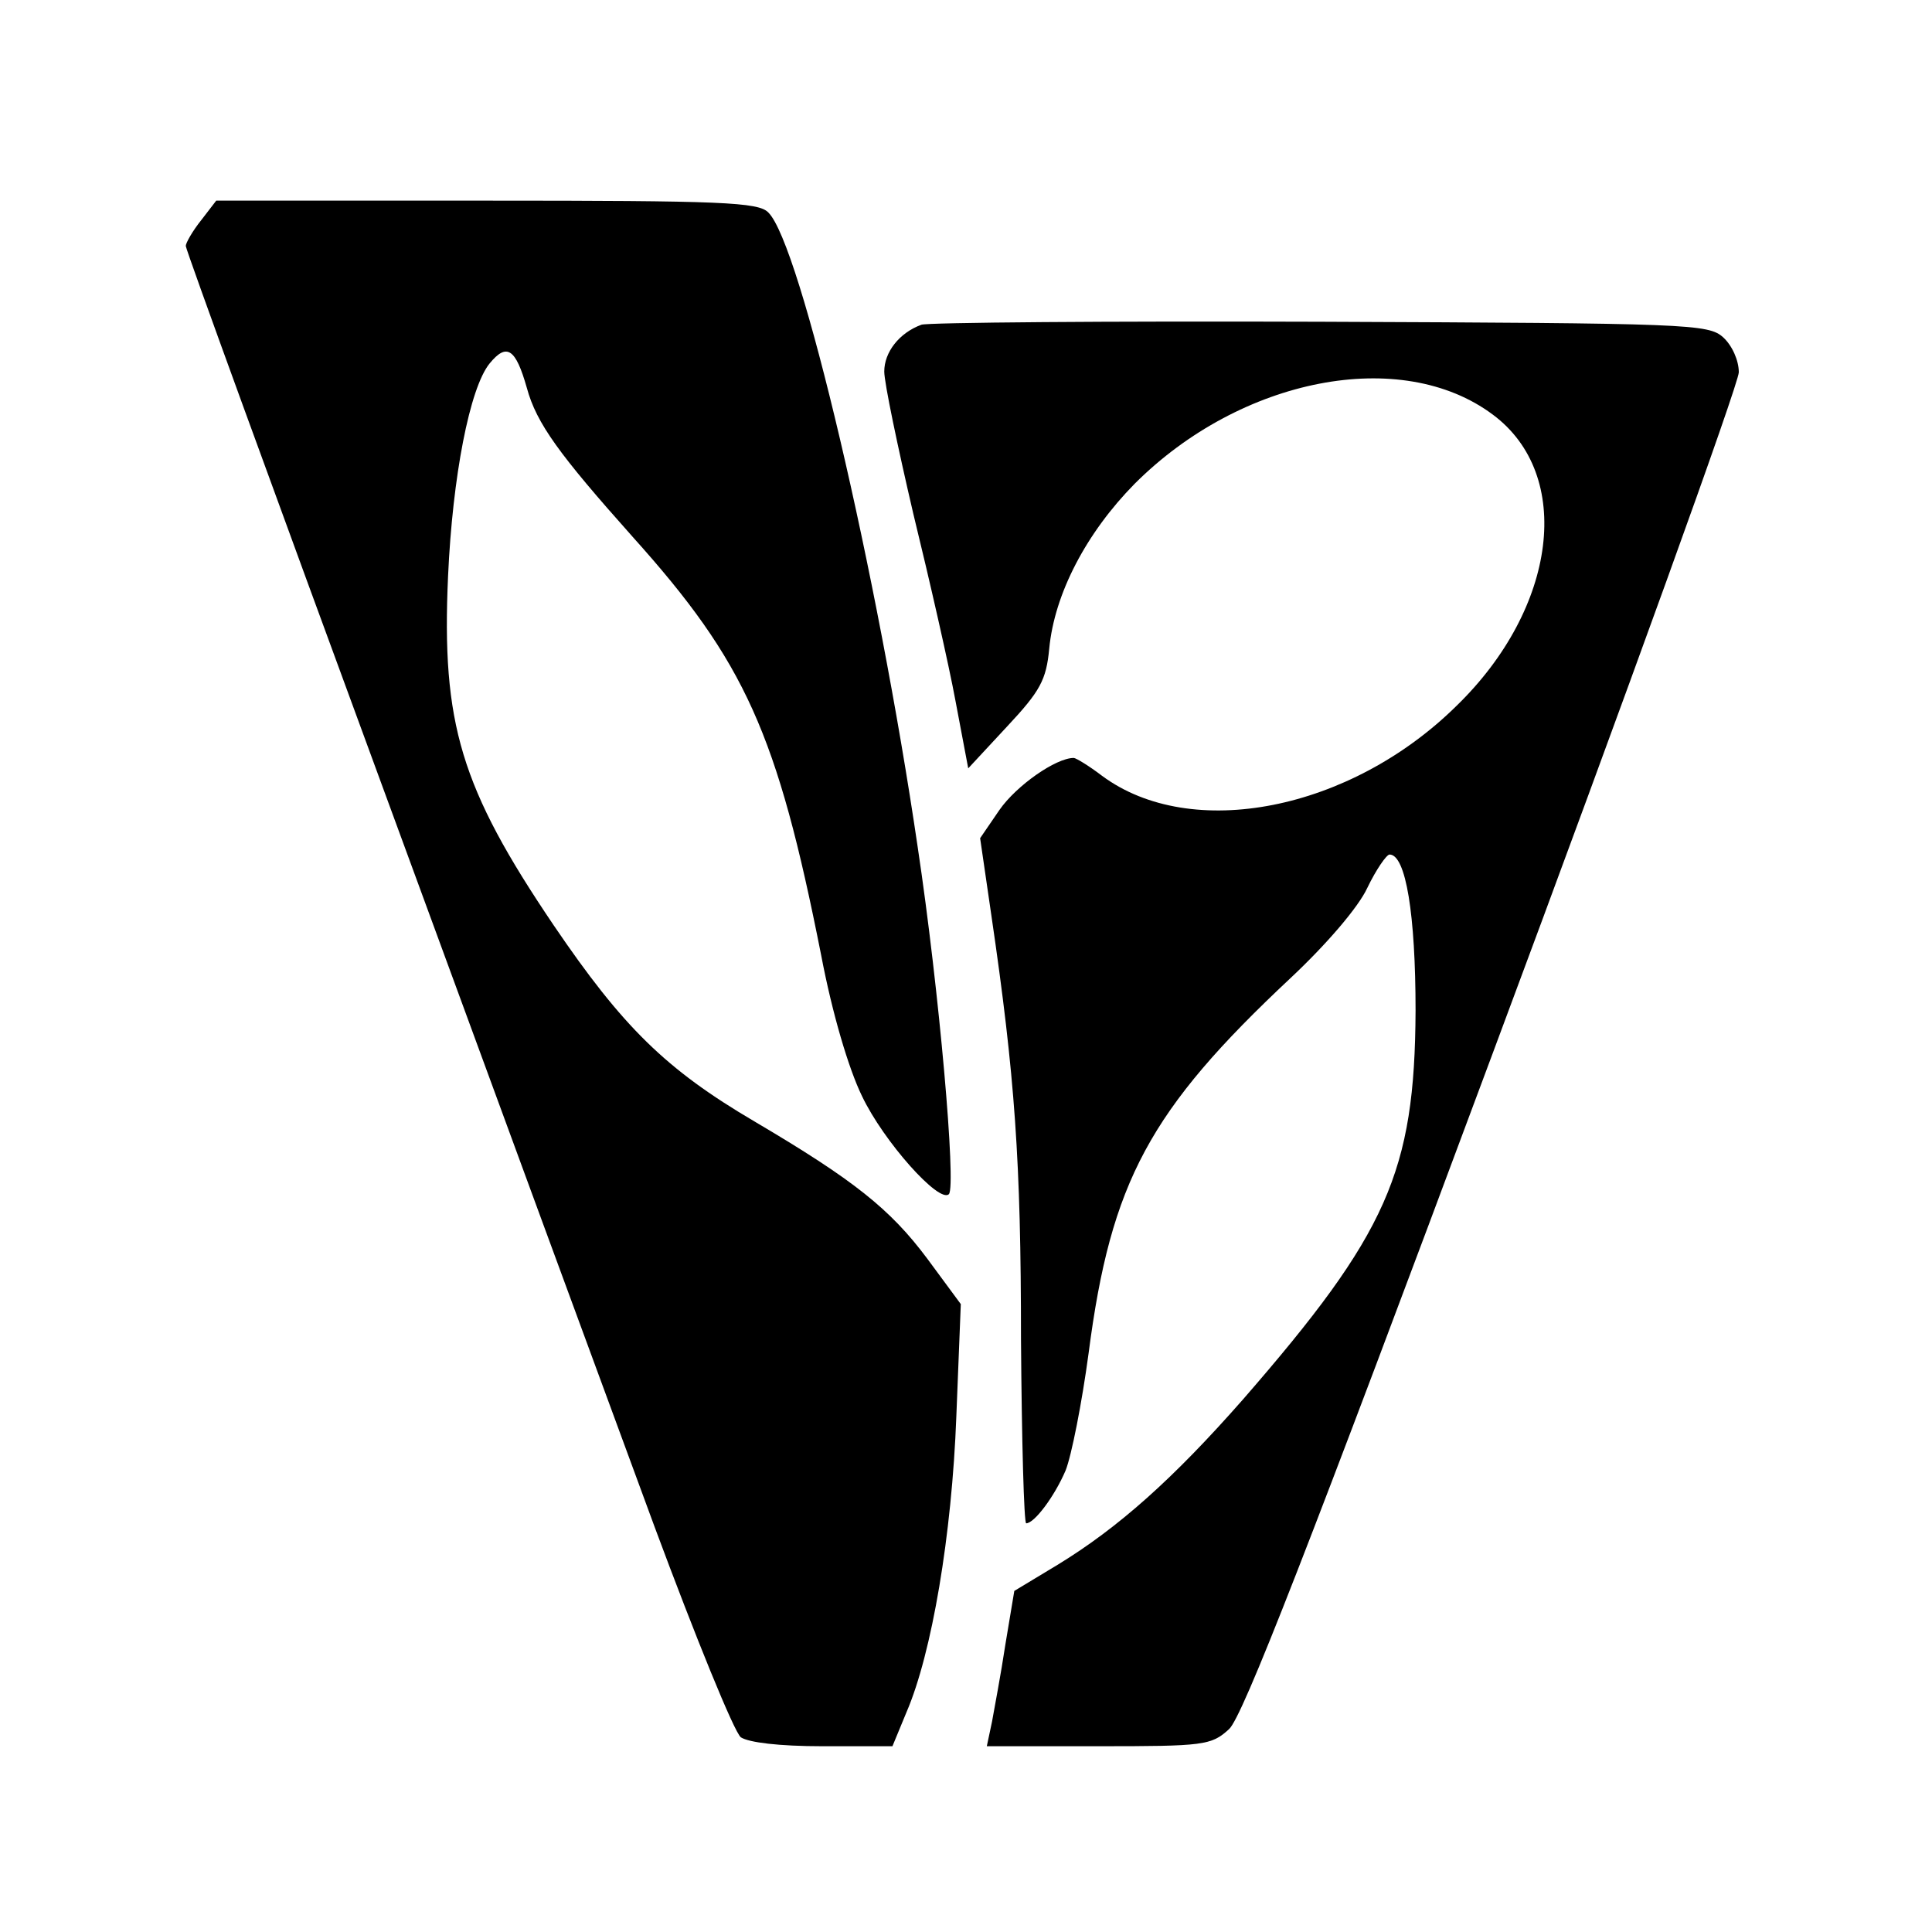 <?xml version="1.0" standalone="no"?>
<!DOCTYPE svg PUBLIC "-//W3C//DTD SVG 20010904//EN"
 "http://www.w3.org/TR/2001/REC-SVG-20010904/DTD/svg10.dtd">
<svg version="1.0" xmlns="http://www.w3.org/2000/svg"
 width="260pt" height="260pt" viewBox="0 0 260 260"
 preserveAspectRatio="xMidYMid meet">
<g transform="translate(0,260) scale(0.1,-0.1)"
fill="#000000" stroke="none">
<path d="M271 2304 c-12 -15 -21 -31 -21 -35 0 -5 120 -334 266 -731 146 -398
310 -844 365 -993 55 -148 107 -276 116 -283 11 -7 51 -12 110 -12 l94 0 19
46 c34 79 61 238 67 398 l6 151 -45 61 c-50 67 -99 106 -233 185 -119 70 -177
127 -270 264 -125 185 -151 271 -142 470 6 133 29 253 56 286 23 28 35 20 50
-33 13 -48 44 -90 142 -200 152 -169 195 -265 254 -563 15 -79 37 -153 55
-190 29 -61 104 -145 117 -132 10 11 -13 274 -42 467 -54 368 -158 812 -201
854 -13 14 -63 16 -379 16 l-364 0 -20 -26z"/>
<path d="M1240 2163 c-30 -11 -50 -37 -50 -63 0 -15 18 -101 39 -191 22 -90
48 -204 57 -253 l17 -90 52 56 c45 48 53 63 57 105 7 74 50 156 115 222 143
143 359 185 482 93 109 -81 87 -260 -49 -392 -143 -141 -357 -183 -477 -94
-17 13 -35 24 -38 24 -24 0 -77 -37 -100 -70 l-26 -38 15 -103 c32 -218 40
-332 40 -571 1 -137 4 -248 7 -248 11 0 38 36 53 71 8 20 22 91 31 158 30 231
82 327 272 505 48 45 91 95 103 121 12 25 26 45 30 45 22 0 35 -81 35 -210 -1
-217 -38 -300 -232 -523 -94 -107 -168 -173 -250 -223 l-58 -35 -12 -72 c-6
-40 -15 -87 -18 -104 l-7 -33 150 0 c142 0 152 1 176 23 18 16 107 244 355
910 182 488 331 901 331 916 0 16 -9 36 -21 47 -20 18 -45 19 -543 21 -286 1
-528 -1 -536 -4z"/>
</g>
</svg>
